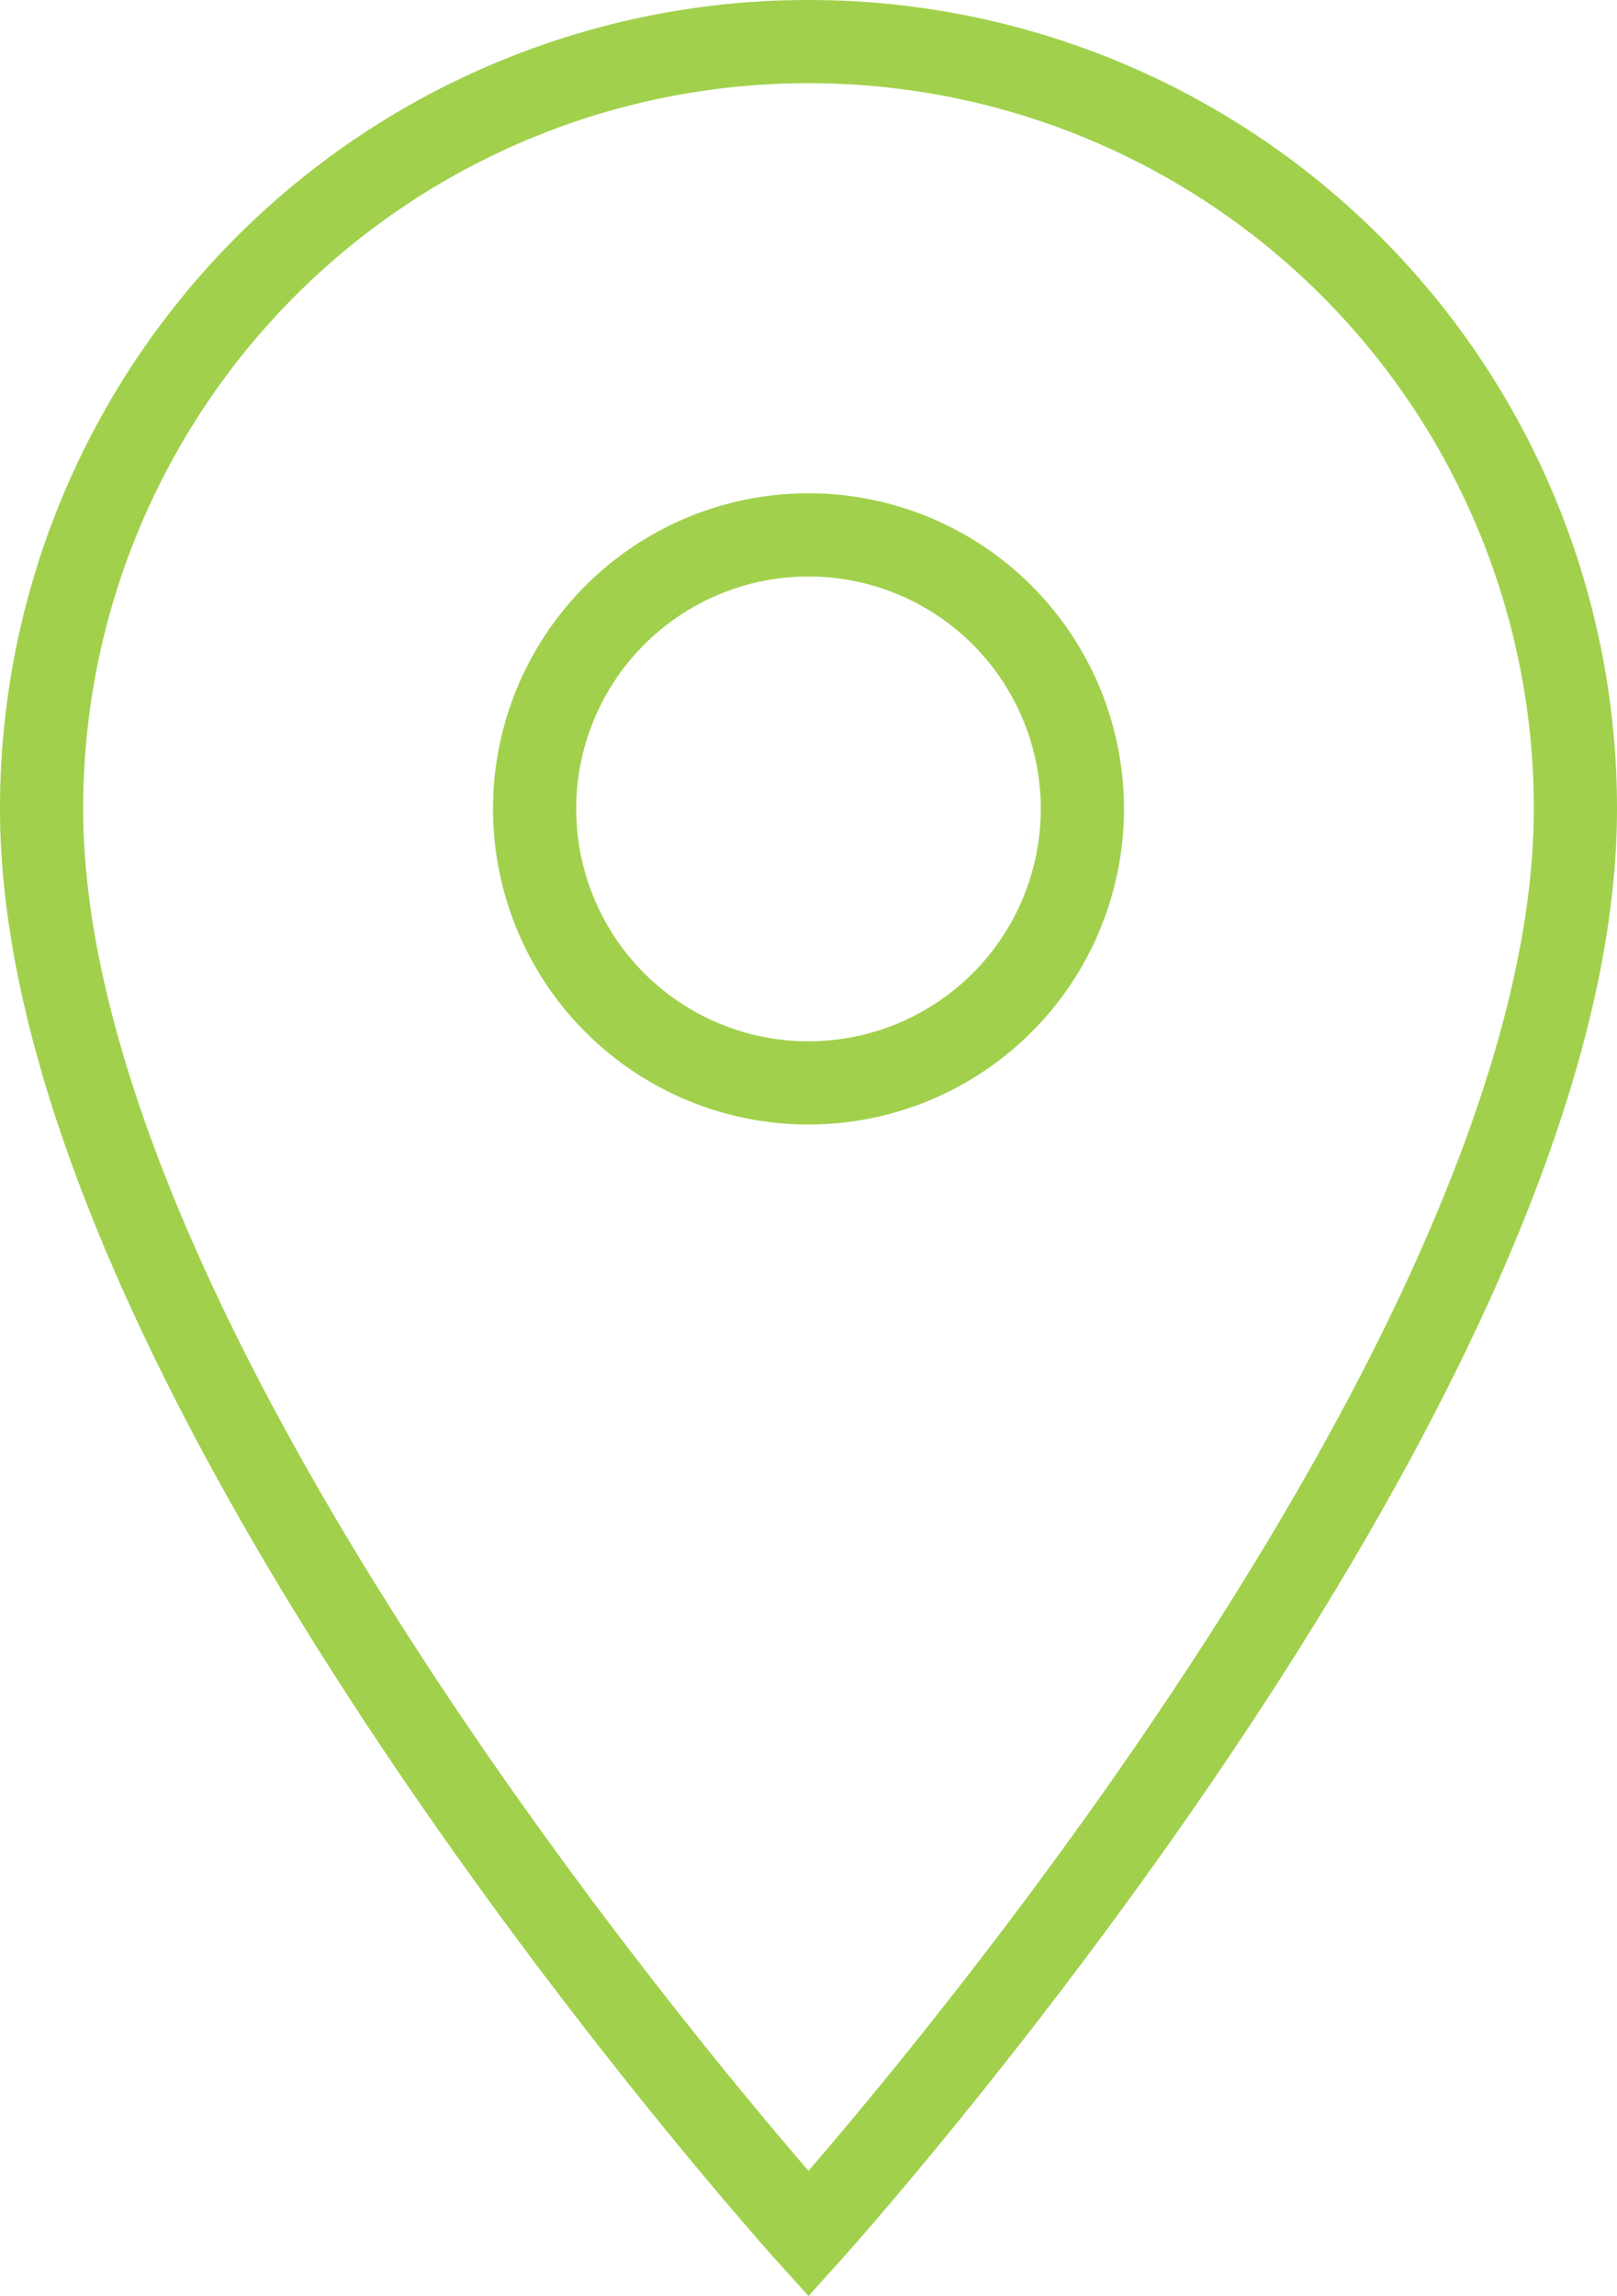 <svg xmlns="http://www.w3.org/2000/svg" width="19.442" height="27.592" viewBox="0 0 19.442 27.592">
  <path id="Icon_material-location-on" data-name="Icon material-location-on" d="M16.721,3A9.214,9.214,0,0,0,7.5,12.221c0,6.916,9.221,17.125,9.221,17.125s9.221-10.209,9.221-17.125A9.214,9.214,0,0,0,16.721,3Zm0,12.514a3.293,3.293,0,1,1,3.293-3.293A3.294,3.294,0,0,1,16.721,15.514Z" transform="translate(-7 -2.5)" fill="none" stroke="#a1d14c" stroke-width="1"/>
</svg>
